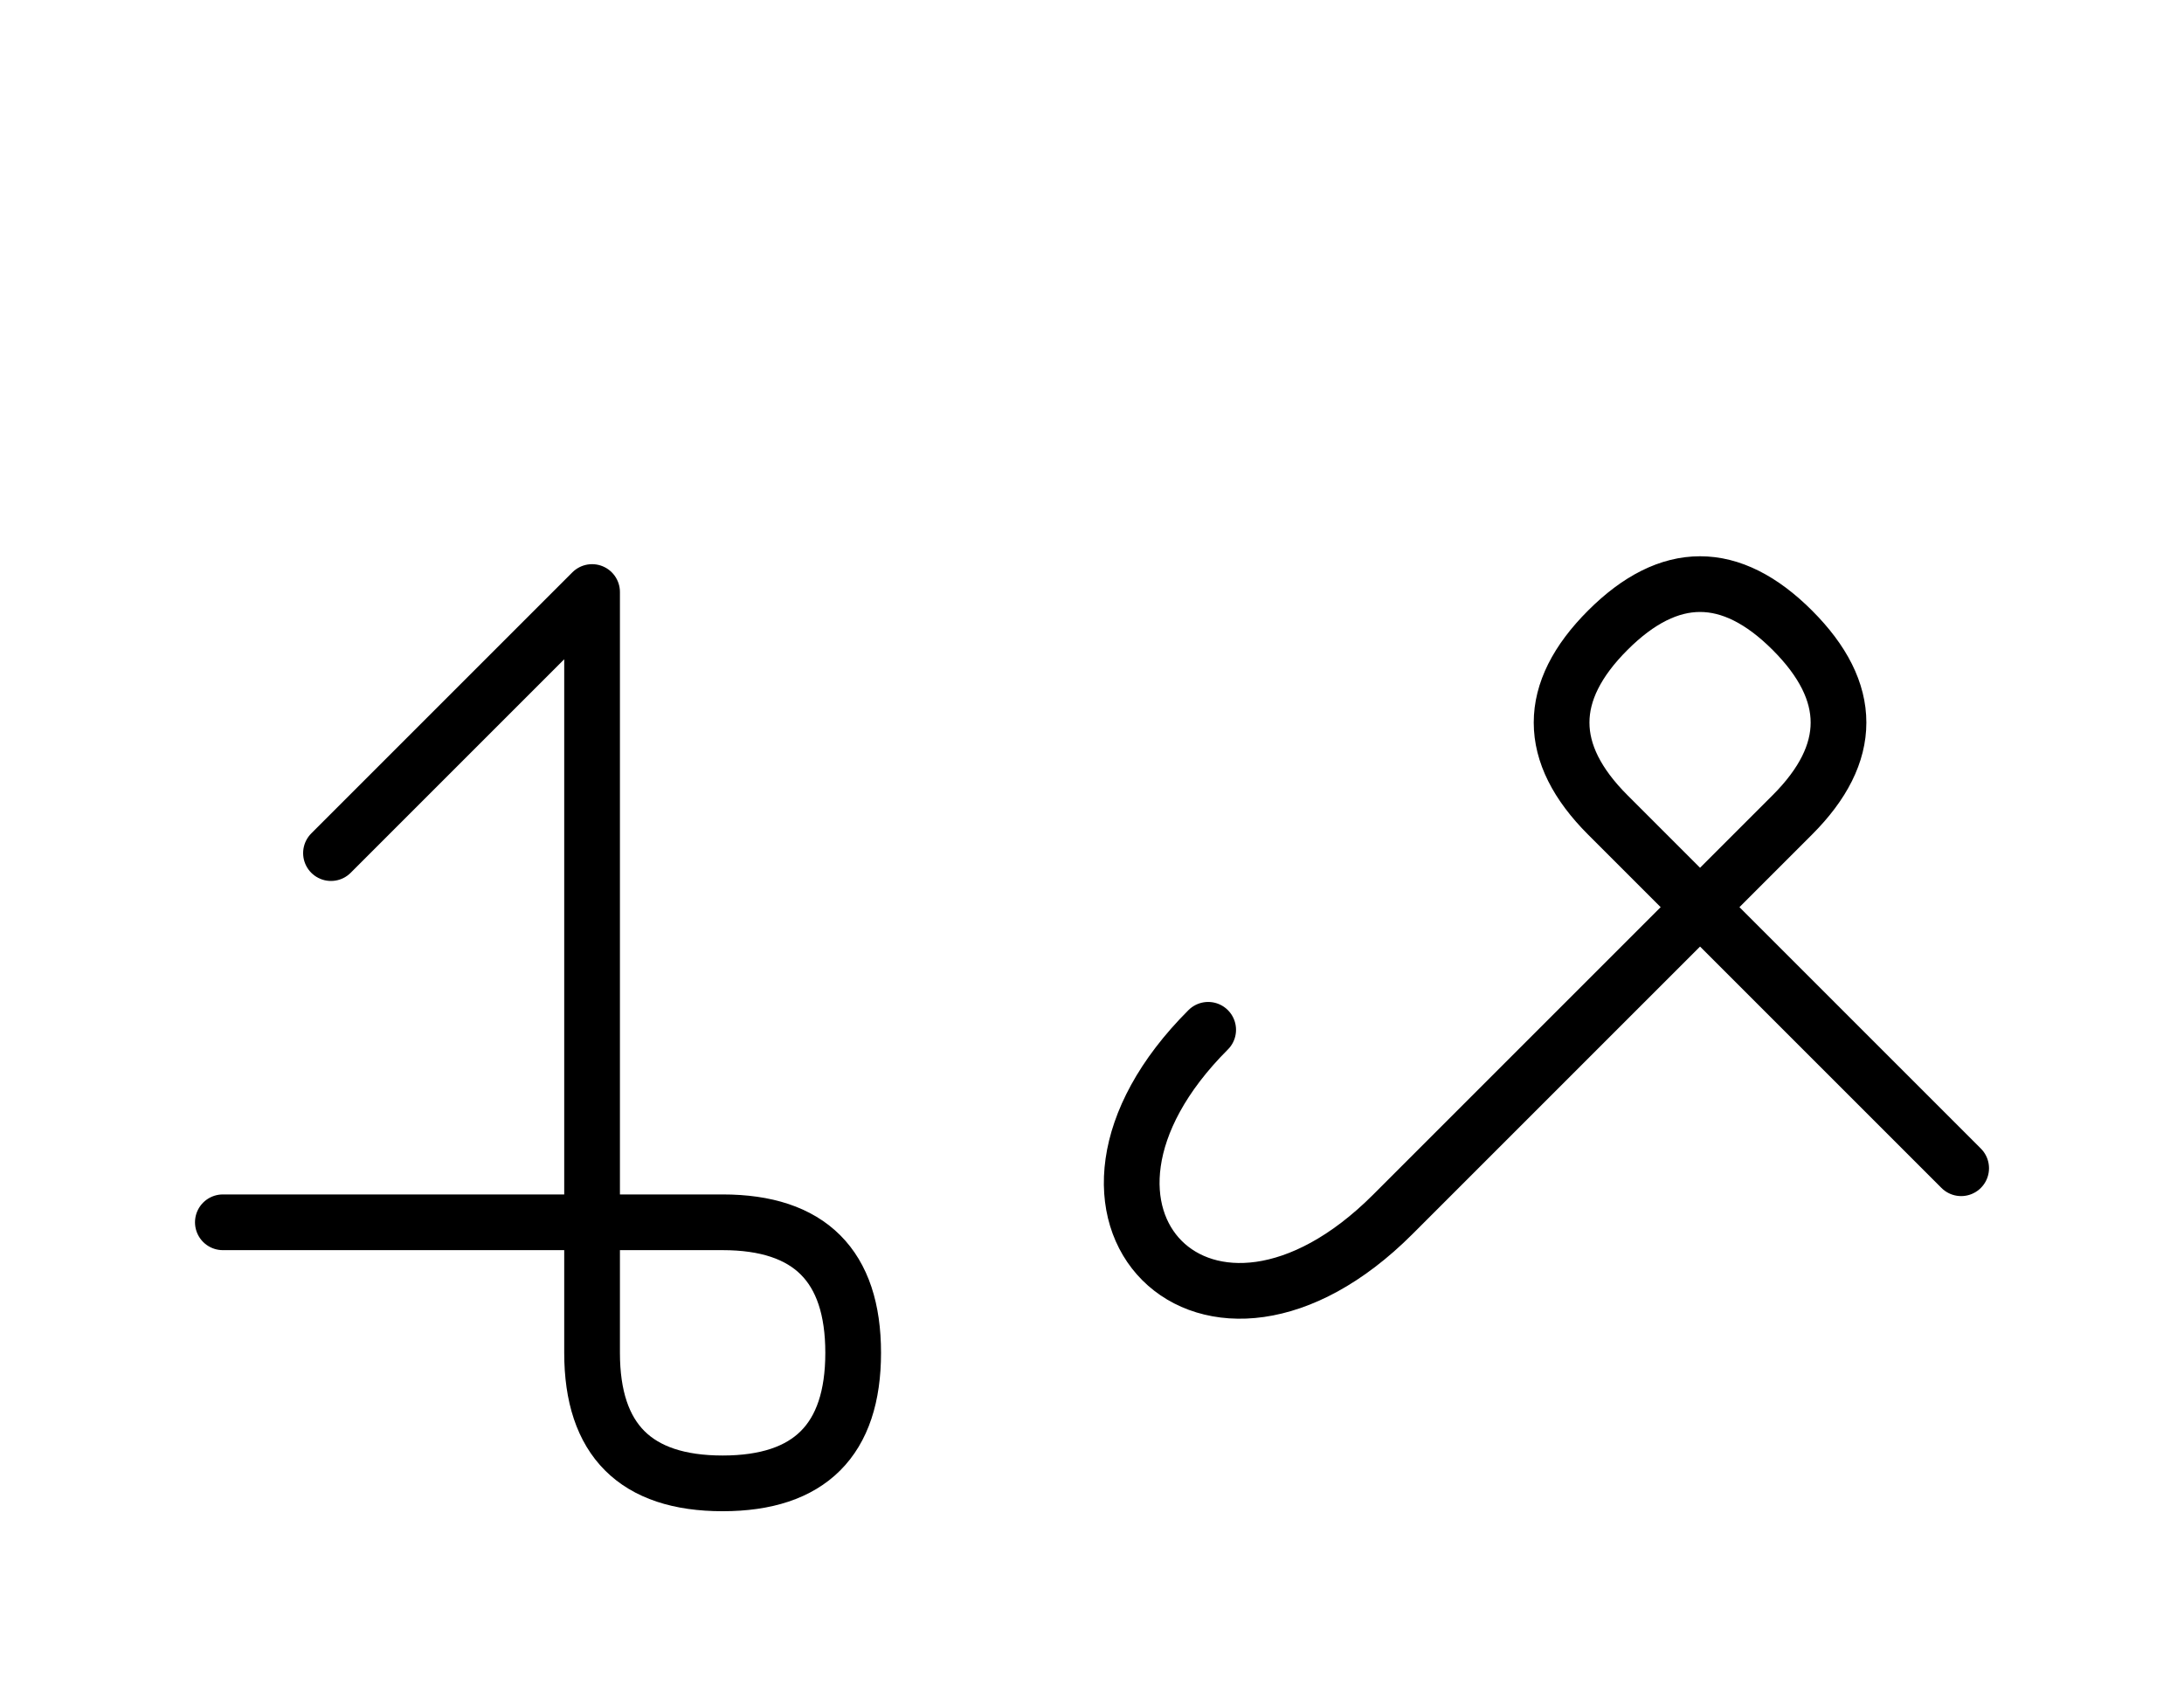 <?xml version="1.0" encoding="UTF-8"?>
<svg xmlns="http://www.w3.org/2000/svg" xmlns:xlink="http://www.w3.org/1999/xlink"
     width="49.001" height="38.284" viewBox="0 0 49.001 38.284">
<defs>
<path d="M35.214,23.284 L32.285,26.213 L40.214,18.284 Q42.285,16.213,40.214,14.142 Q38.143,12.071,36.072,14.142 Q34.001,16.213,36.072,18.284 L44.001,26.213 M35.214,23.284 L38.143,20.355 L31.249,27.249 C27.107,31.391,22.965,27.249,27.107,23.107 M13.284,23.284 L13.284,27.426 L13.284,13.284 L7.426,19.142 M13.284,23.284 L13.284,19.142 L13.284,30.355 Q13.284,33.284,16.213,33.284 Q19.142,33.284,19.142,30.355 Q19.142,27.426,16.213,27.426 L5.0,27.426" stroke="black" fill="none" stroke-width="1.25" stroke-linecap="round" stroke-linejoin="round" id="d0" />
</defs>
<use xlink:href="#d0" x="0" y="0" />
</svg>